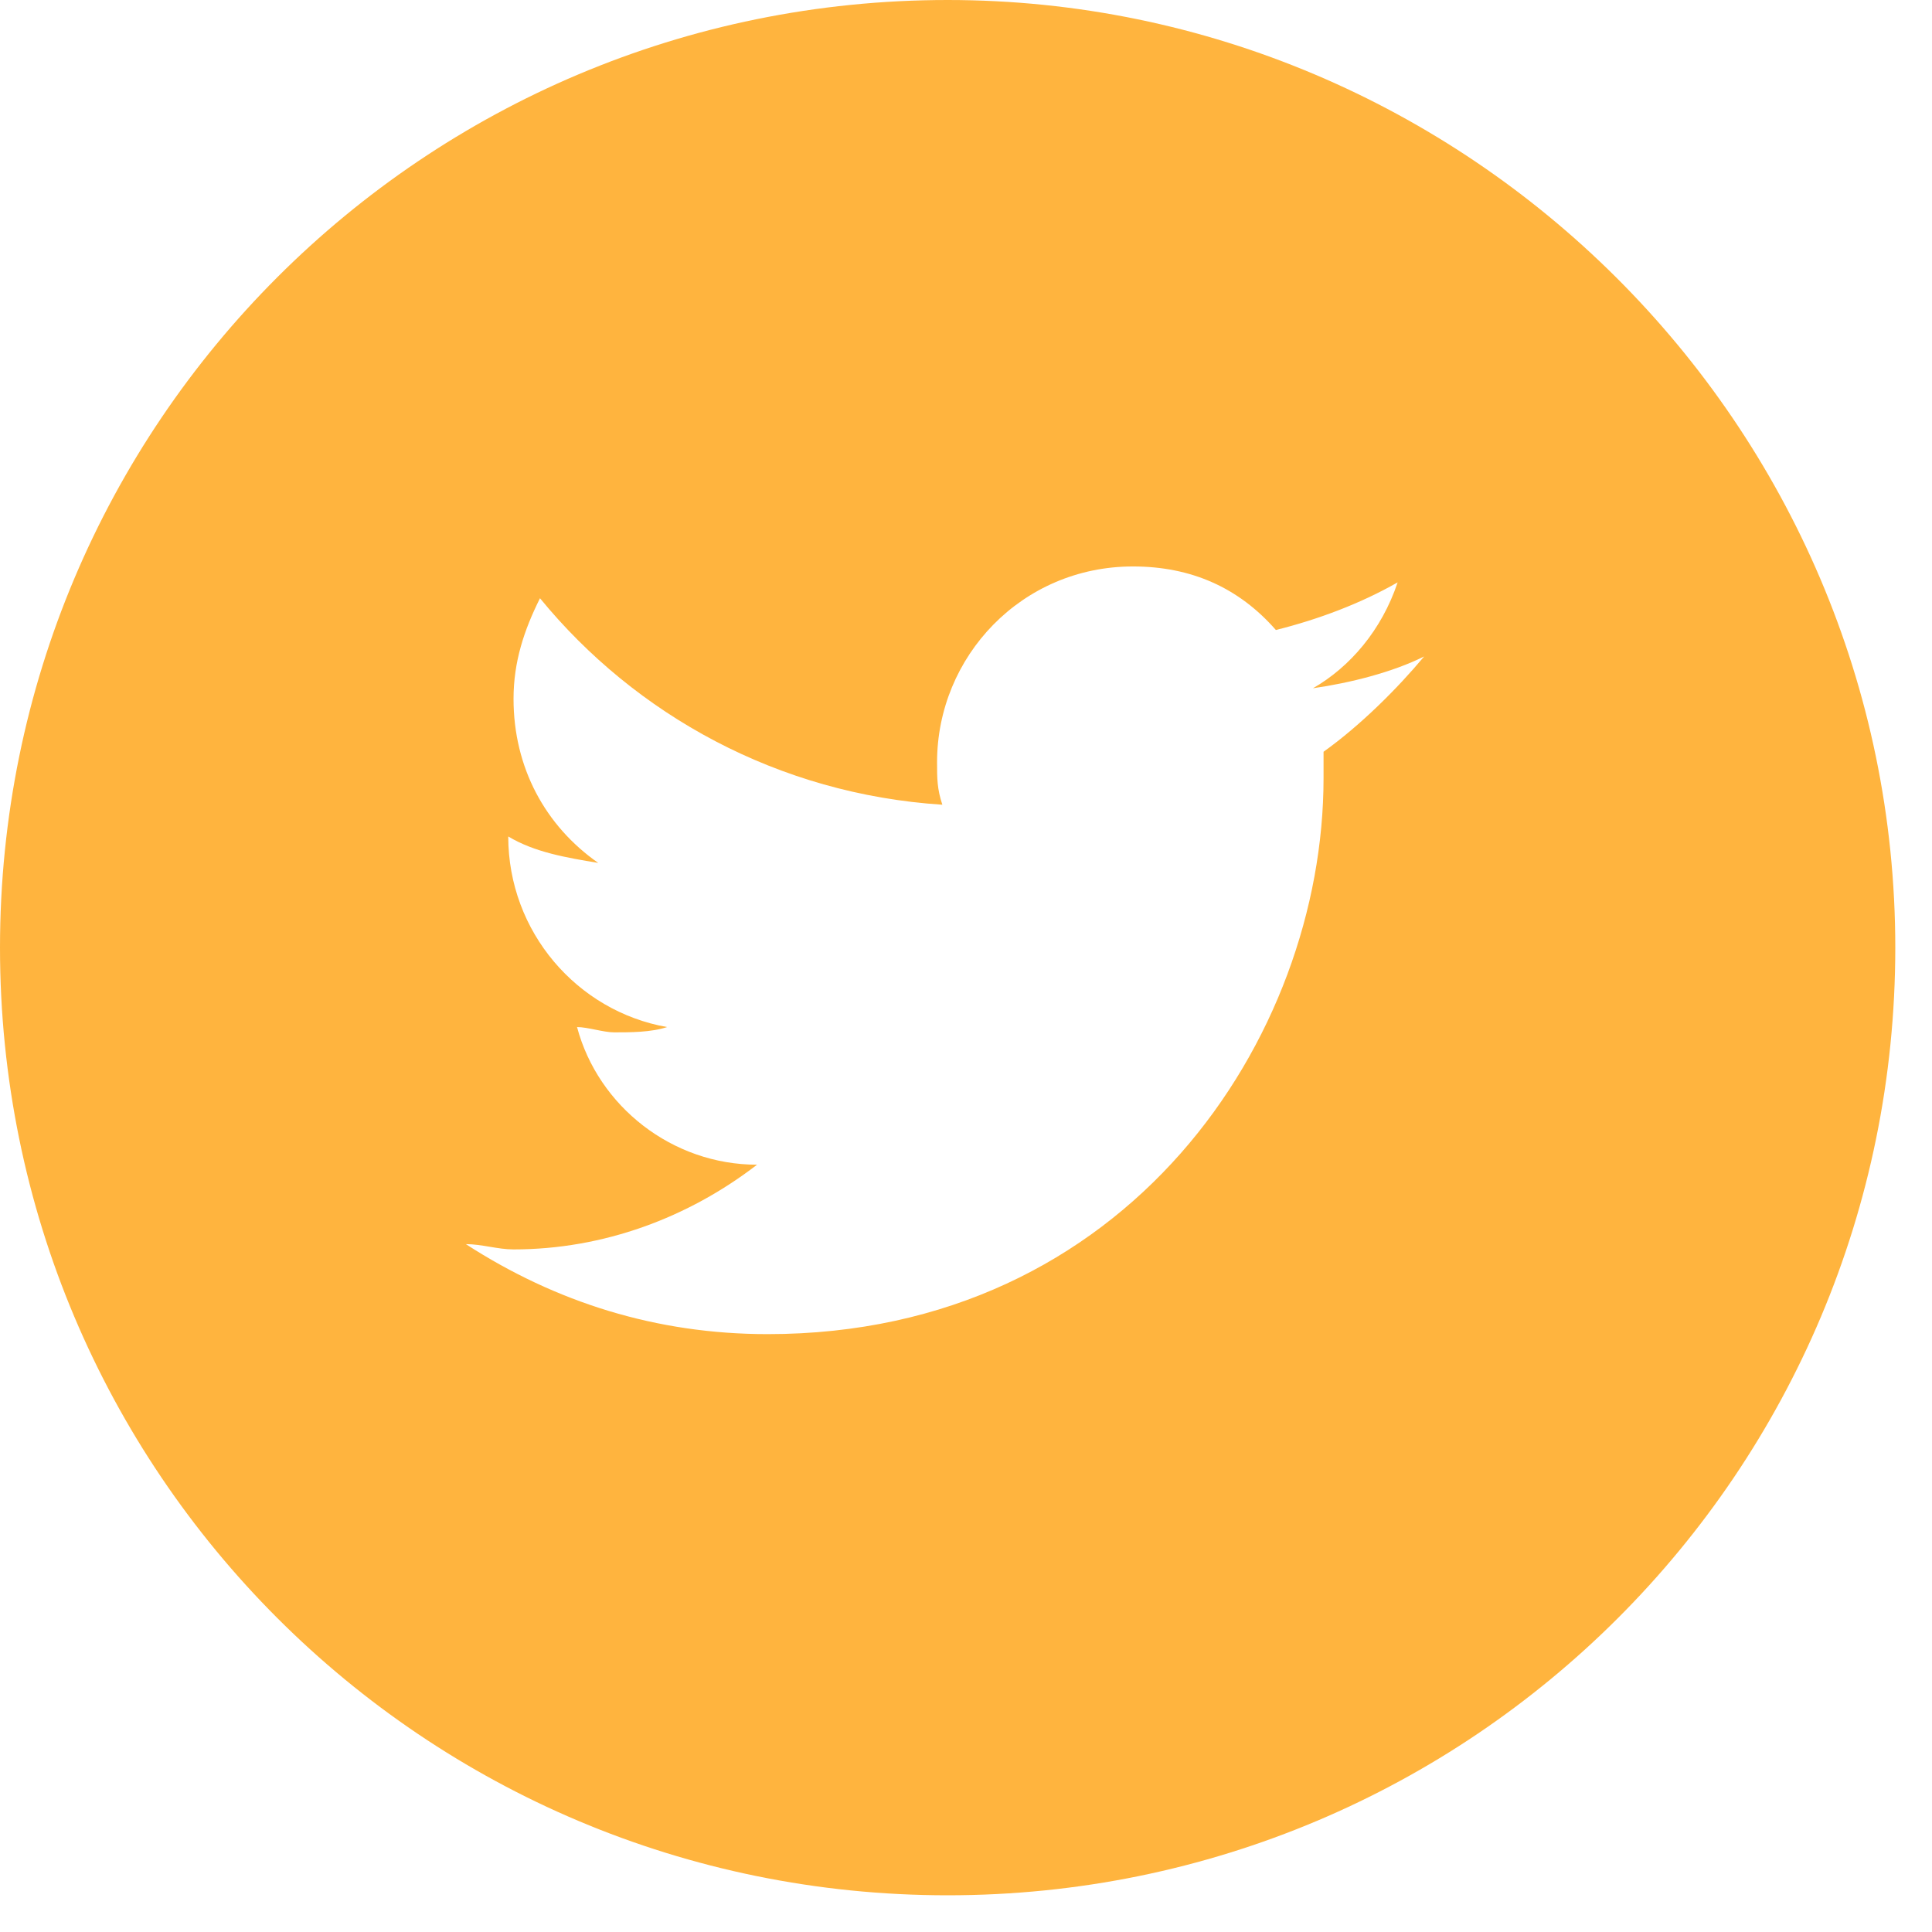 <svg width="46" height="46" viewBox="0 0 46 46" fill="none" xmlns="http://www.w3.org/2000/svg">
<path fill-rule="evenodd" clip-rule="evenodd" d="M22.563 0C10.084 0 0 10.084 0 22.563C0 35.042 10.084 45.126 22.563 45.126C35.042 45.126 45.126 35.042 45.126 22.563C45.126 10.084 34.916 0 22.563 0ZM31.513 17.899C31.513 18.151 31.513 18.277 31.513 18.529C31.513 24.706 26.849 31.765 18.277 31.765C15.63 31.765 13.235 31.008 11.092 29.622C11.471 29.622 11.849 29.748 12.227 29.748C14.37 29.748 16.387 28.992 18.025 27.731C16.008 27.731 14.244 26.345 13.739 24.454C13.992 24.454 14.37 24.58 14.622 24.58C15 24.58 15.504 24.58 15.882 24.454C13.739 24.076 12.101 22.185 12.101 19.916C12.731 20.294 13.487 20.42 14.244 20.546C12.983 19.664 12.227 18.277 12.227 16.639C12.227 15.756 12.479 15 12.857 14.244C15.126 17.017 18.529 18.908 22.437 19.16C22.311 18.782 22.311 18.529 22.311 18.151C22.311 15.63 24.328 13.487 26.975 13.487C28.361 13.487 29.496 13.992 30.378 15C31.387 14.748 32.395 14.37 33.277 13.866C32.899 15 32.143 15.882 31.261 16.387C32.143 16.261 33.151 16.008 33.908 15.63C33.277 16.387 32.395 17.269 31.513 17.899Z" fill="#FFB43E"/>
</svg>
